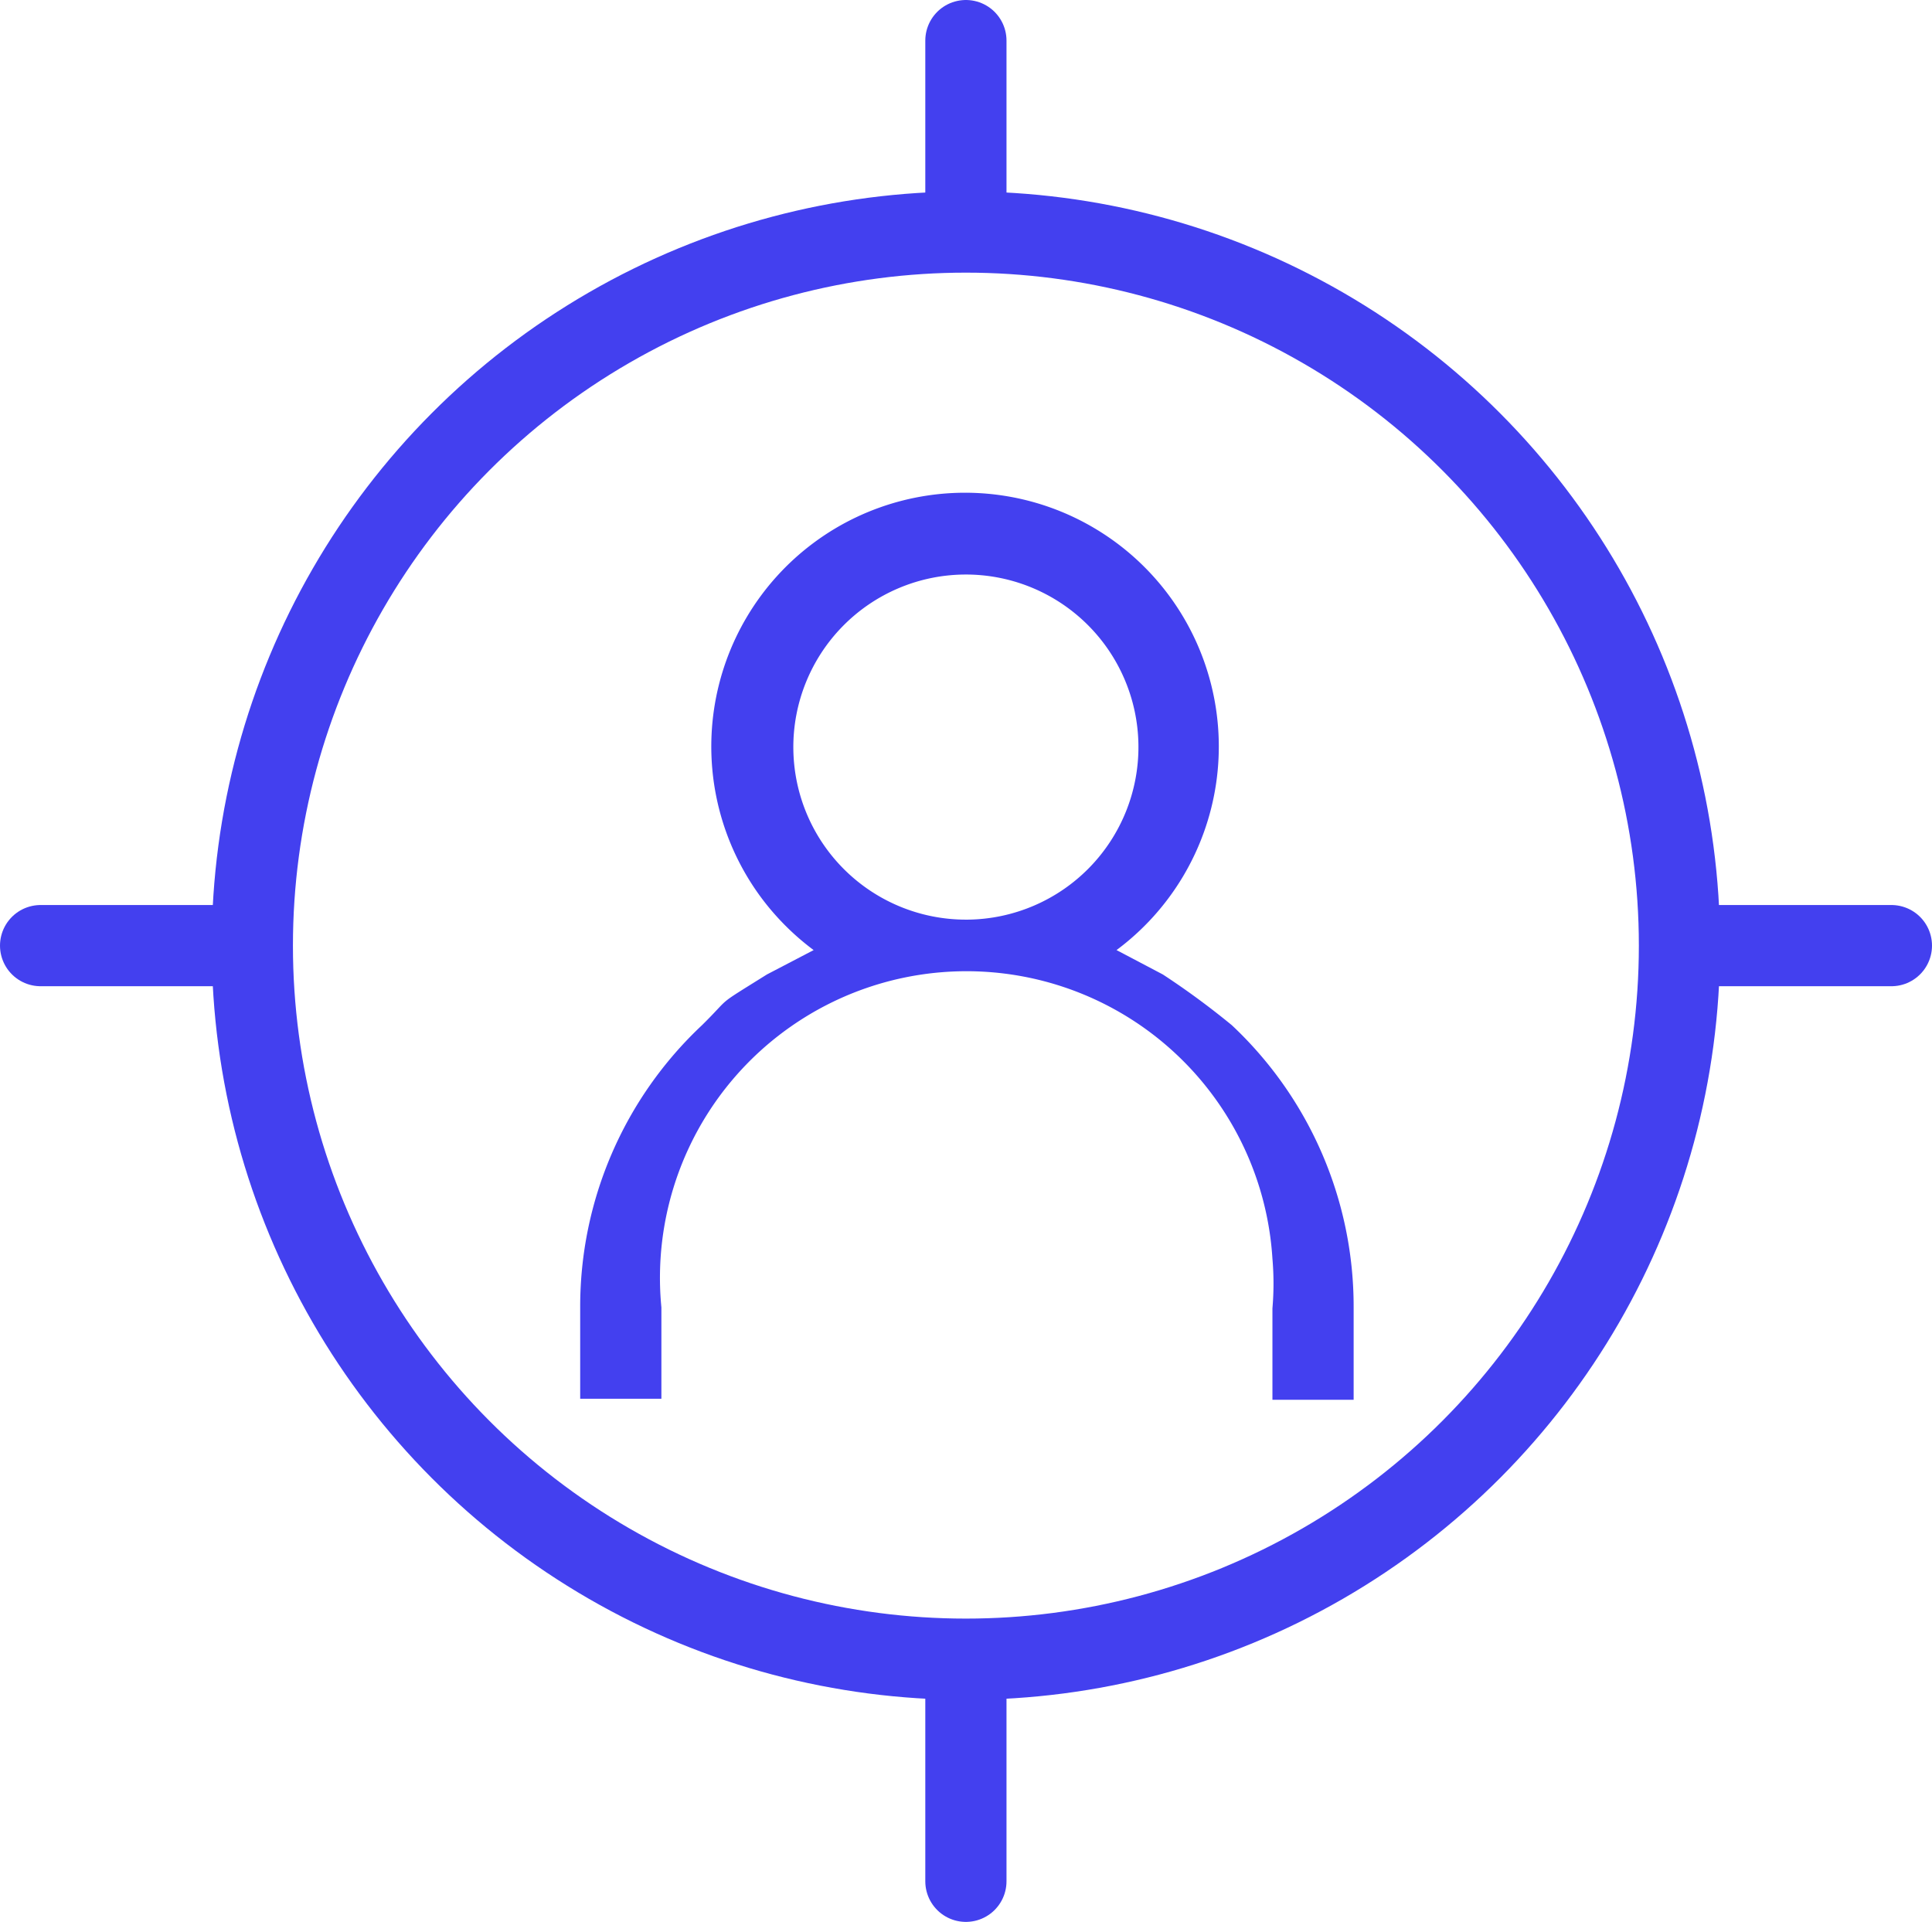 <svg xmlns="http://www.w3.org/2000/svg" viewBox="0 0 95.17 94.67"><title>Asset 28</title><g id="Layer_2" data-name="Layer 2"><g id="Layer_1-2" data-name="Layer 1"><circle cx="47.58" cy="46.58" r="35.15" fill="none" stroke="#4340ef" stroke-linecap="round" stroke-linejoin="round" stroke-width="4"/><line x1="47.58" y1="2" x2="47.58" y2="11.14" fill="none" stroke="#4340ef" stroke-linecap="round" stroke-linejoin="round" stroke-width="4"/><line x1="47.58" y1="83.52" x2="47.58" y2="92.67" fill="none" stroke="#4340ef" stroke-linecap="round" stroke-linejoin="round" stroke-width="4"/><line x1="2" y1="46.58" x2="11.75" y2="46.58" fill="none" stroke="#4340ef" stroke-linecap="round" stroke-linejoin="round" stroke-width="4"/><line x1="83.42" y1="46.58" x2="93.17" y2="46.58" fill="none" stroke="#4340ef" stroke-linecap="round" stroke-linejoin="round" stroke-width="4"/><path d="M57.28,48,55,46.8A12.5,12.5,0,1,0,37.5,44.22a12.62,12.62,0,0,0,2.58,2.58L37.78,48c-2.64,1.65-1.68,1-3.2,2.5a19,19,0,0,0-6,13.9v4.5h4V64.4A15.1,15.1,0,1,1,62.68,62a14.32,14.32,0,0,1,0,2.45v4.5h4V64.4a19,19,0,0,0-6-13.9A39.05,39.05,0,0,0,57.28,48ZM39.08,36.9a8.5,8.5,0,1,1,8.6,8.4h-.1A8.5,8.5,0,0,1,39.08,36.9Z" fill="#4340ef"/></g></g></svg>
